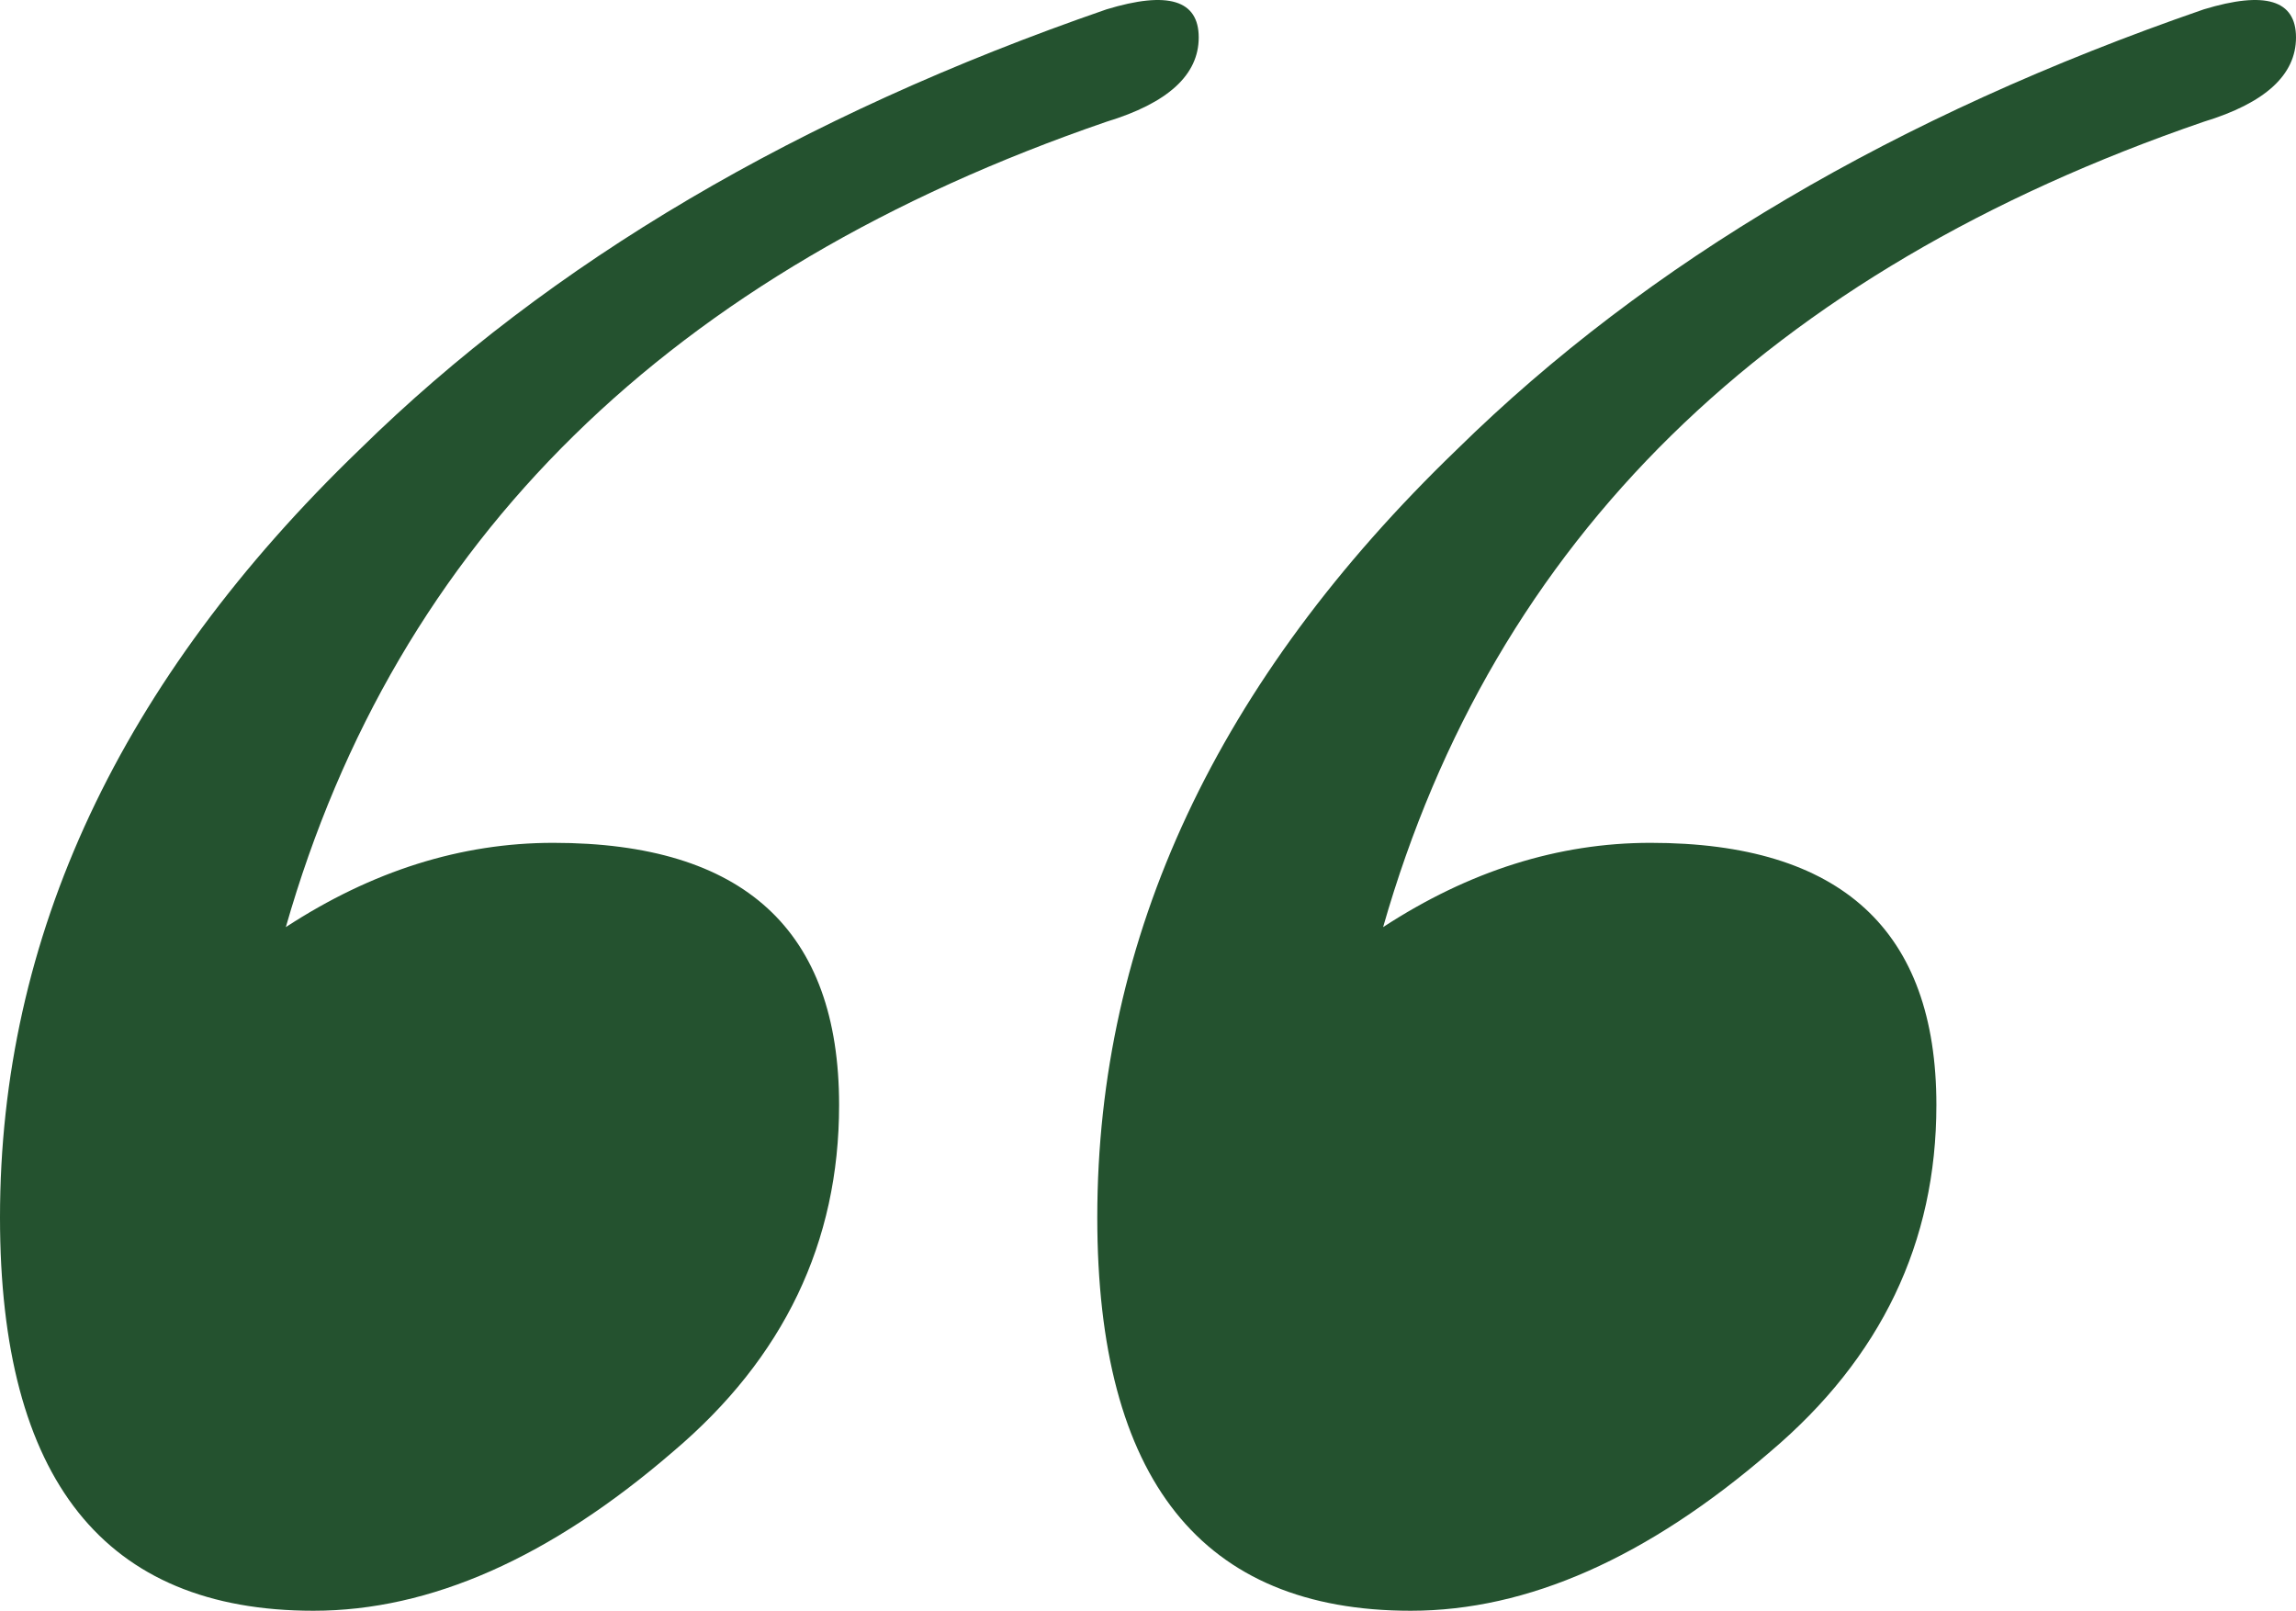 <svg width="67" height="47" viewBox="0 0 67 47" fill="none" xmlns="http://www.w3.org/2000/svg">
<path d="M41.169 47C35.07 47 32.02 43.174 32.02 35.523C32.02 27.326 35.518 19.857 42.514 13.116C48.075 7.651 55.34 3.37 64.309 0.273C66.103 -0.273 67 -3.6542e-06 67 1.093C67 2.186 66.103 3.006 64.309 3.552C51.573 7.924 43.59 15.758 40.361 27.052C42.873 25.413 45.474 24.593 48.165 24.593C53.726 24.593 56.506 27.143 56.506 32.244C56.506 36.252 54.892 39.622 51.663 42.355C48.075 45.452 44.577 47 41.169 47ZM9.149 47C3.05 47 0 43.174 0 35.523C0 27.326 3.498 19.857 10.494 13.116C16.055 7.651 23.32 3.37 32.289 0.273C34.083 -0.273 34.98 -3.6542e-06 34.98 1.093C34.98 2.186 34.083 3.006 32.289 3.552C19.553 7.924 11.57 15.758 8.341 27.052C10.853 25.413 13.454 24.593 16.145 24.593C21.706 24.593 24.486 27.143 24.486 32.244C24.486 36.252 22.872 39.622 19.643 42.355C16.055 45.452 12.557 47 9.149 47Z" fill="#24522F"/>
</svg>

